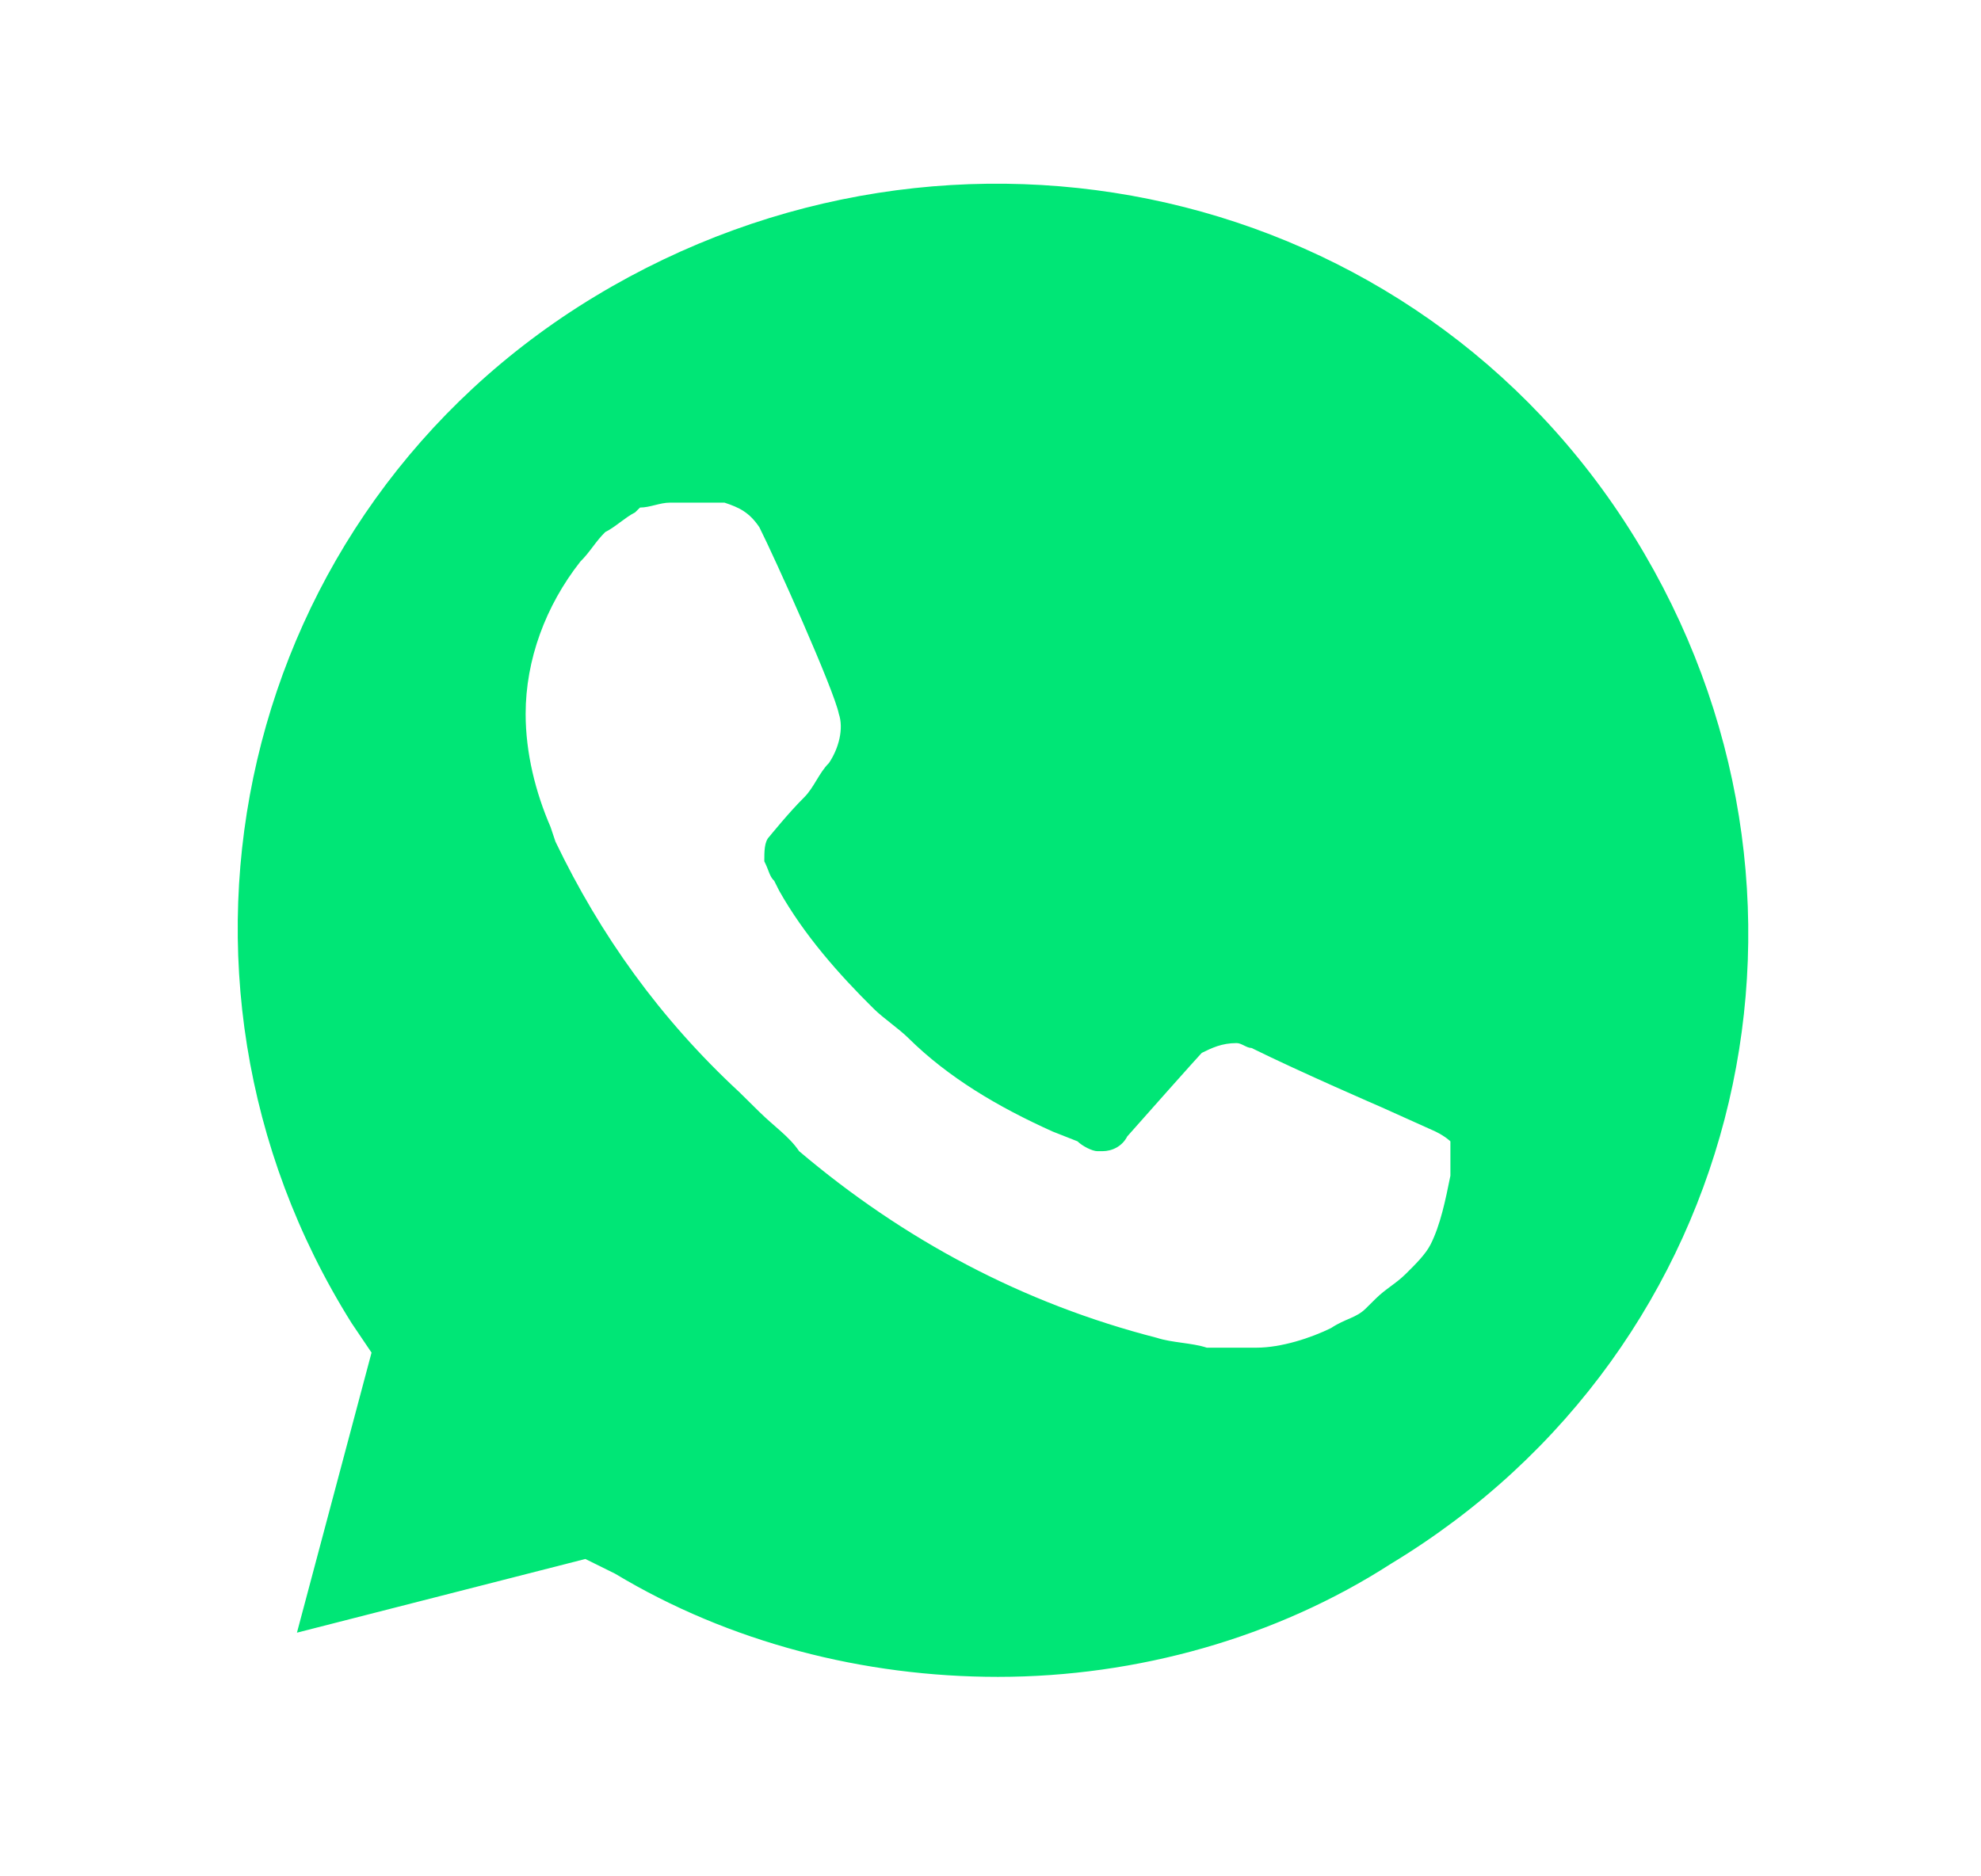 <svg width="38" height="36" viewBox="0 0 38 36" fill="none" xmlns="http://www.w3.org/2000/svg">
<rect width="38" height="36" fill="white"/>
<g clip-path="url(#clip0_4739_7809)">
<path d="M10.75 30.476L11.322 30.759C13.707 32.173 16.377 32.833 19.047 32.833C27.44 32.833 34.307 26.046 34.307 17.75C34.307 13.791 32.685 9.926 29.824 7.098C26.963 4.271 23.148 2.668 19.047 2.668C10.655 2.668 3.788 9.455 3.884 17.845C3.884 20.673 4.742 23.406 6.173 25.763L6.554 26.328L5.028 31.89L10.75 30.476Z" fill="#00E676"/>
<path d="M31.446 5.59C28.203 2.291 23.721 0.5 19.143 0.5C9.416 0.5 1.595 8.324 1.691 17.845C1.691 20.861 2.549 23.783 3.98 26.423L1.5 35.378L10.751 33.021C13.326 34.435 16.187 35.095 19.048 35.095C28.68 35.095 36.501 27.271 36.501 17.75C36.501 13.132 34.688 8.795 31.446 5.59ZM19.143 32.173C16.568 32.173 13.993 31.513 11.8 30.194L11.228 29.911L5.696 31.325L7.127 25.952L6.745 25.386C2.549 18.693 4.552 9.832 11.418 5.684C18.285 1.537 27.154 3.516 31.351 10.303C35.547 17.09 33.544 25.857 26.678 30.005C24.484 31.419 21.814 32.173 19.143 32.173V32.173ZM27.536 21.71L26.487 21.238C26.487 21.238 24.961 20.578 24.007 20.107C23.912 20.107 23.817 20.013 23.721 20.013C23.435 20.013 23.244 20.107 23.053 20.201C23.053 20.201 22.958 20.296 21.623 21.804C21.527 21.992 21.337 22.087 21.146 22.087H21.051C20.955 22.087 20.765 21.992 20.669 21.898L20.192 21.71C19.143 21.238 18.19 20.673 17.427 19.919C17.236 19.73 16.95 19.542 16.759 19.353C16.091 18.693 15.424 17.939 14.947 17.091L14.852 16.902C14.756 16.808 14.756 16.714 14.661 16.525C14.661 16.337 14.661 16.148 14.756 16.054C14.756 16.054 15.138 15.582 15.424 15.3C15.615 15.111 15.71 14.828 15.901 14.64C16.091 14.357 16.187 13.98 16.091 13.697C15.996 13.226 14.852 10.681 14.566 10.115C14.375 9.832 14.184 9.738 13.898 9.644H12.849C12.658 9.644 12.468 9.738 12.277 9.738L12.181 9.832C11.991 9.927 11.8 10.115 11.609 10.209C11.418 10.398 11.323 10.586 11.132 10.775C10.465 11.623 10.083 12.66 10.083 13.697C10.083 14.451 10.274 15.205 10.56 15.865L10.655 16.148C11.514 17.939 12.658 19.542 14.184 20.956L14.566 21.333C14.852 21.615 15.138 21.804 15.329 22.087C17.331 23.784 19.62 25.009 22.195 25.669C22.481 25.763 22.863 25.763 23.149 25.857H24.102C24.579 25.857 25.151 25.669 25.533 25.48C25.819 25.292 26.01 25.292 26.201 25.103L26.391 24.915C26.582 24.726 26.773 24.632 26.964 24.443C27.154 24.255 27.345 24.066 27.441 23.878C27.631 23.501 27.727 23.029 27.822 22.558V21.898C27.822 21.898 27.727 21.804 27.536 21.71Z" fill="white"/>
</g>
<defs>
<clipPath id="clip0_4739_7809">
<rect width="35" height="35" fill="white" transform="translate(1.5 0.5)"/>
</clipPath>
</defs>
</svg>
